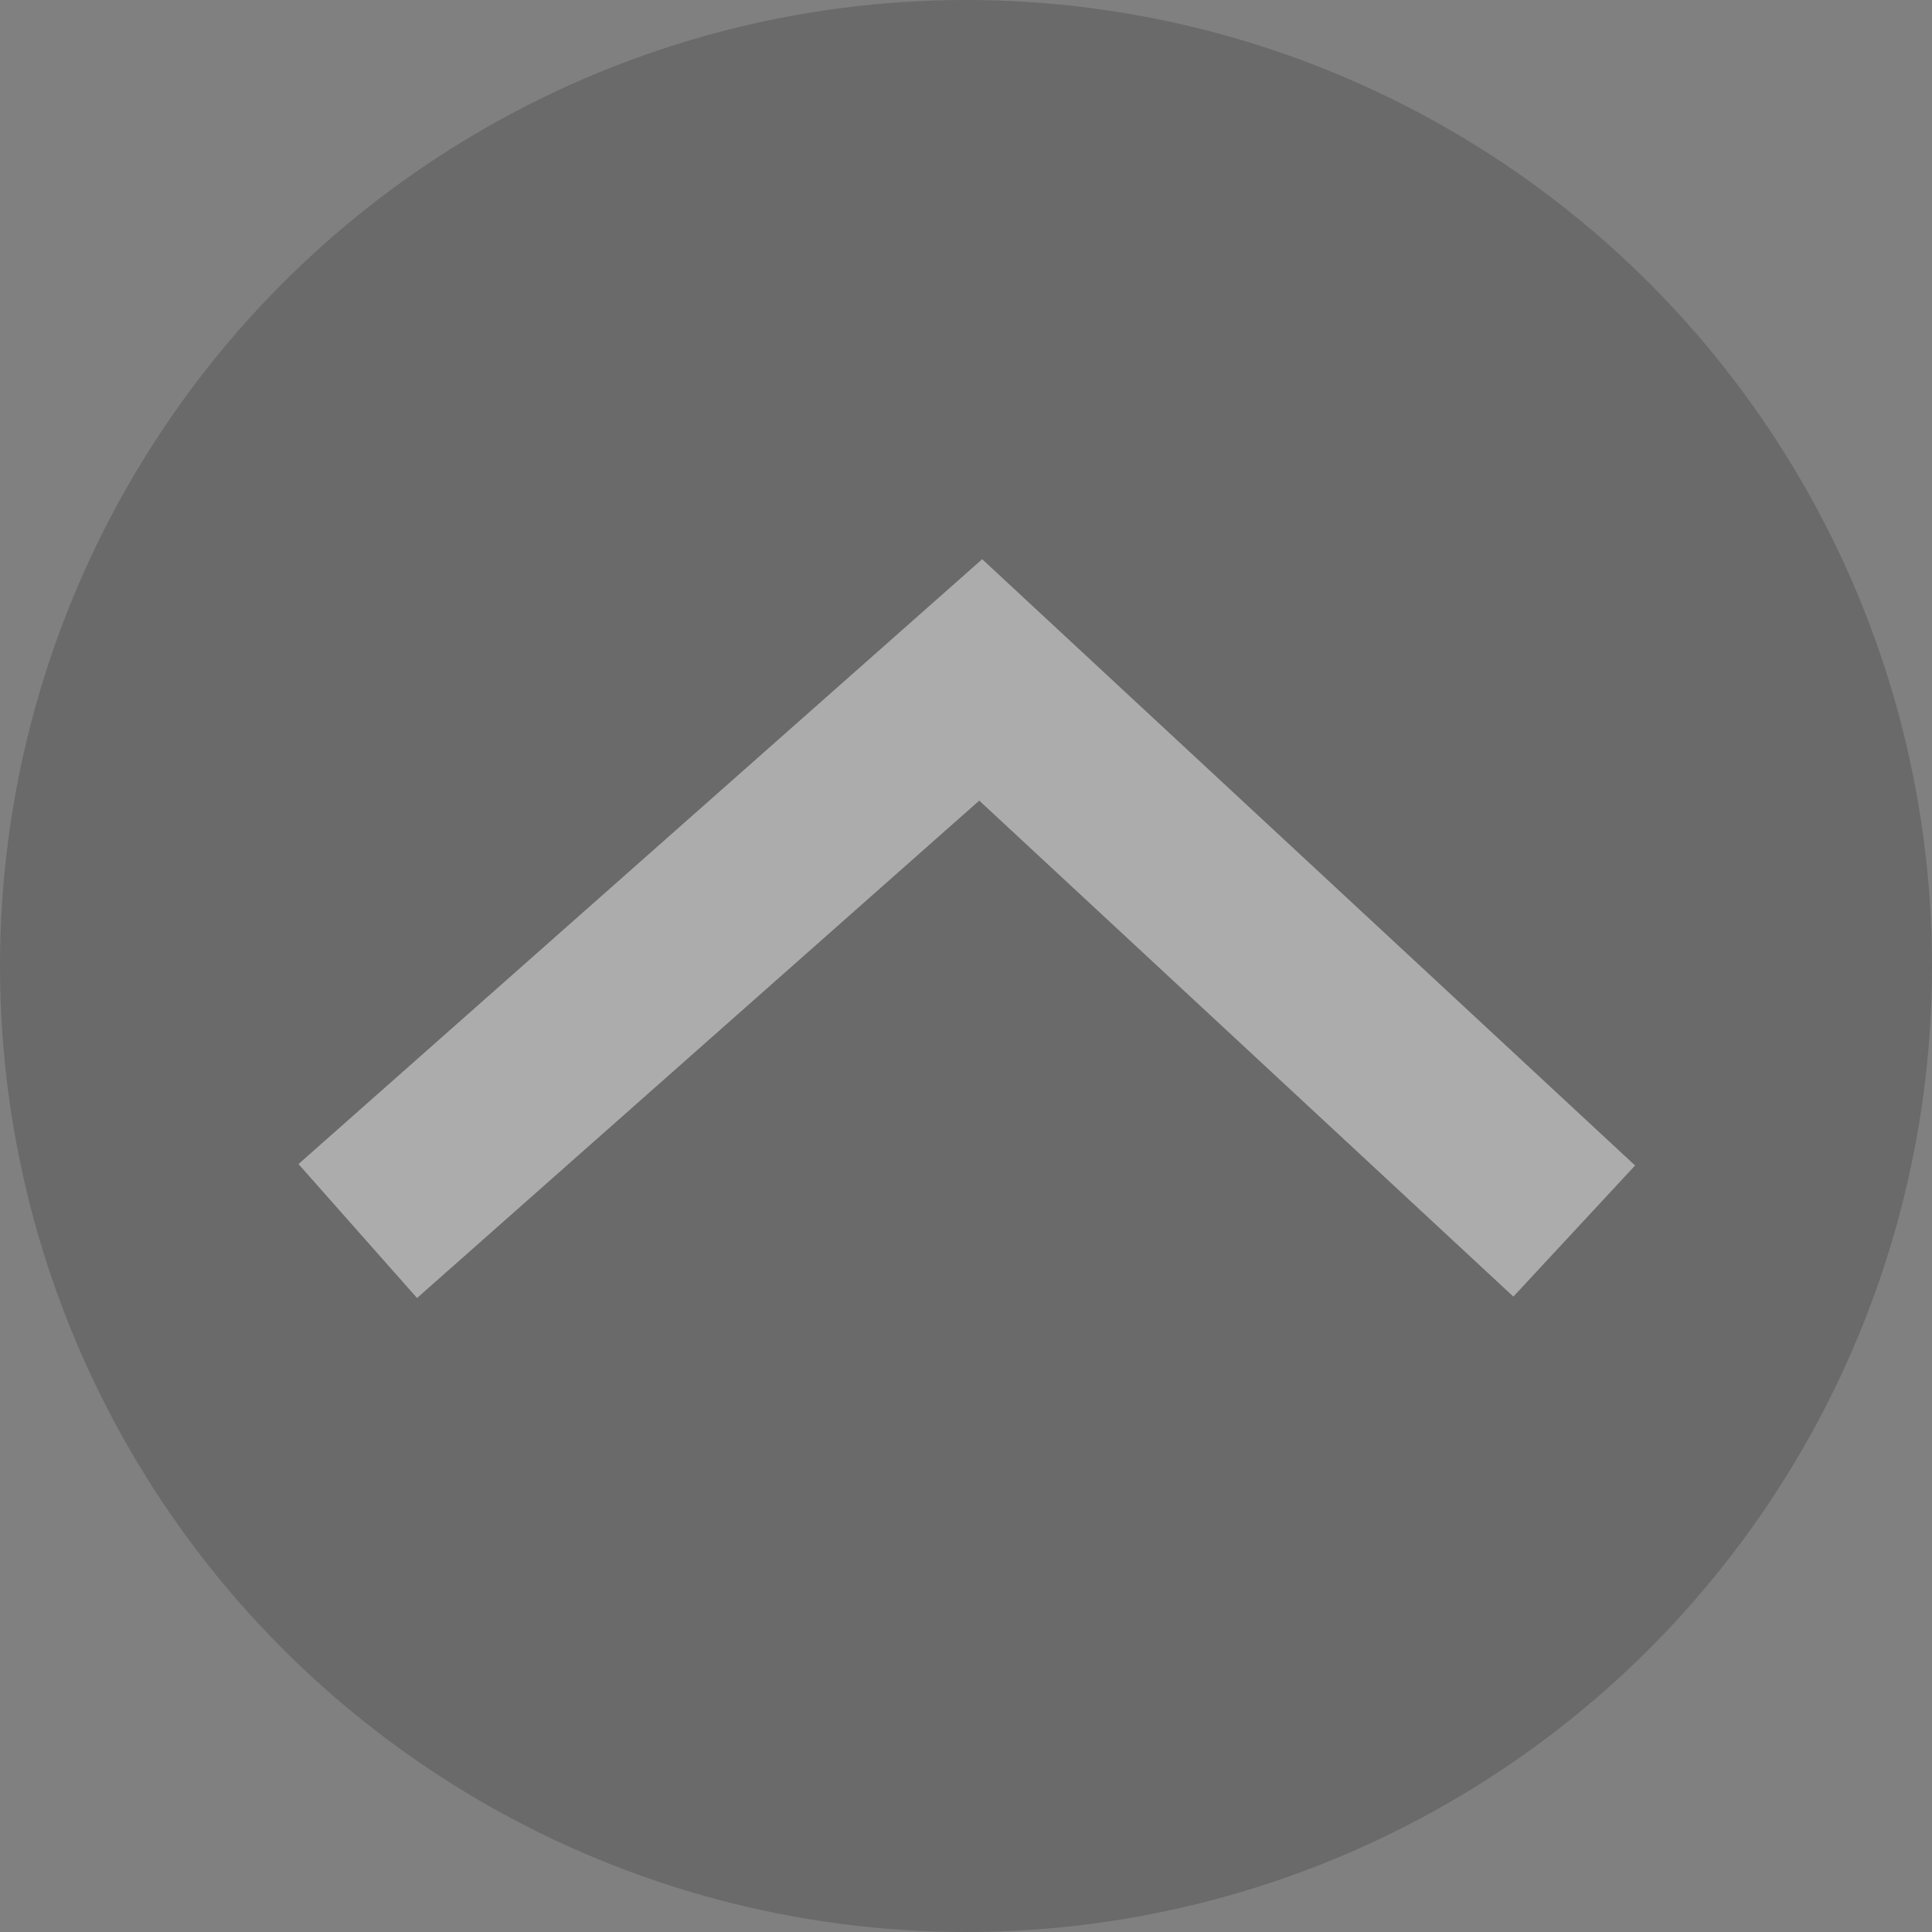 <svg height="50" viewBox="0 0 50 50" width="50" xmlns="http://www.w3.org/2000/svg"><rect x="0" y="0" width="50" height="50" fill="#808080" stroke="none"/><g fill="none" opacity=".351"><circle cx="25" cy="25" fill="#414141" r="25"/><path d="m25.419 14.472 1.537 1.428 15.36 14.263-3.15 3.393-13.823-12.836-14.55 12.873-3.068-3.467 16.122-14.263z" fill="#fff"/></g></svg>